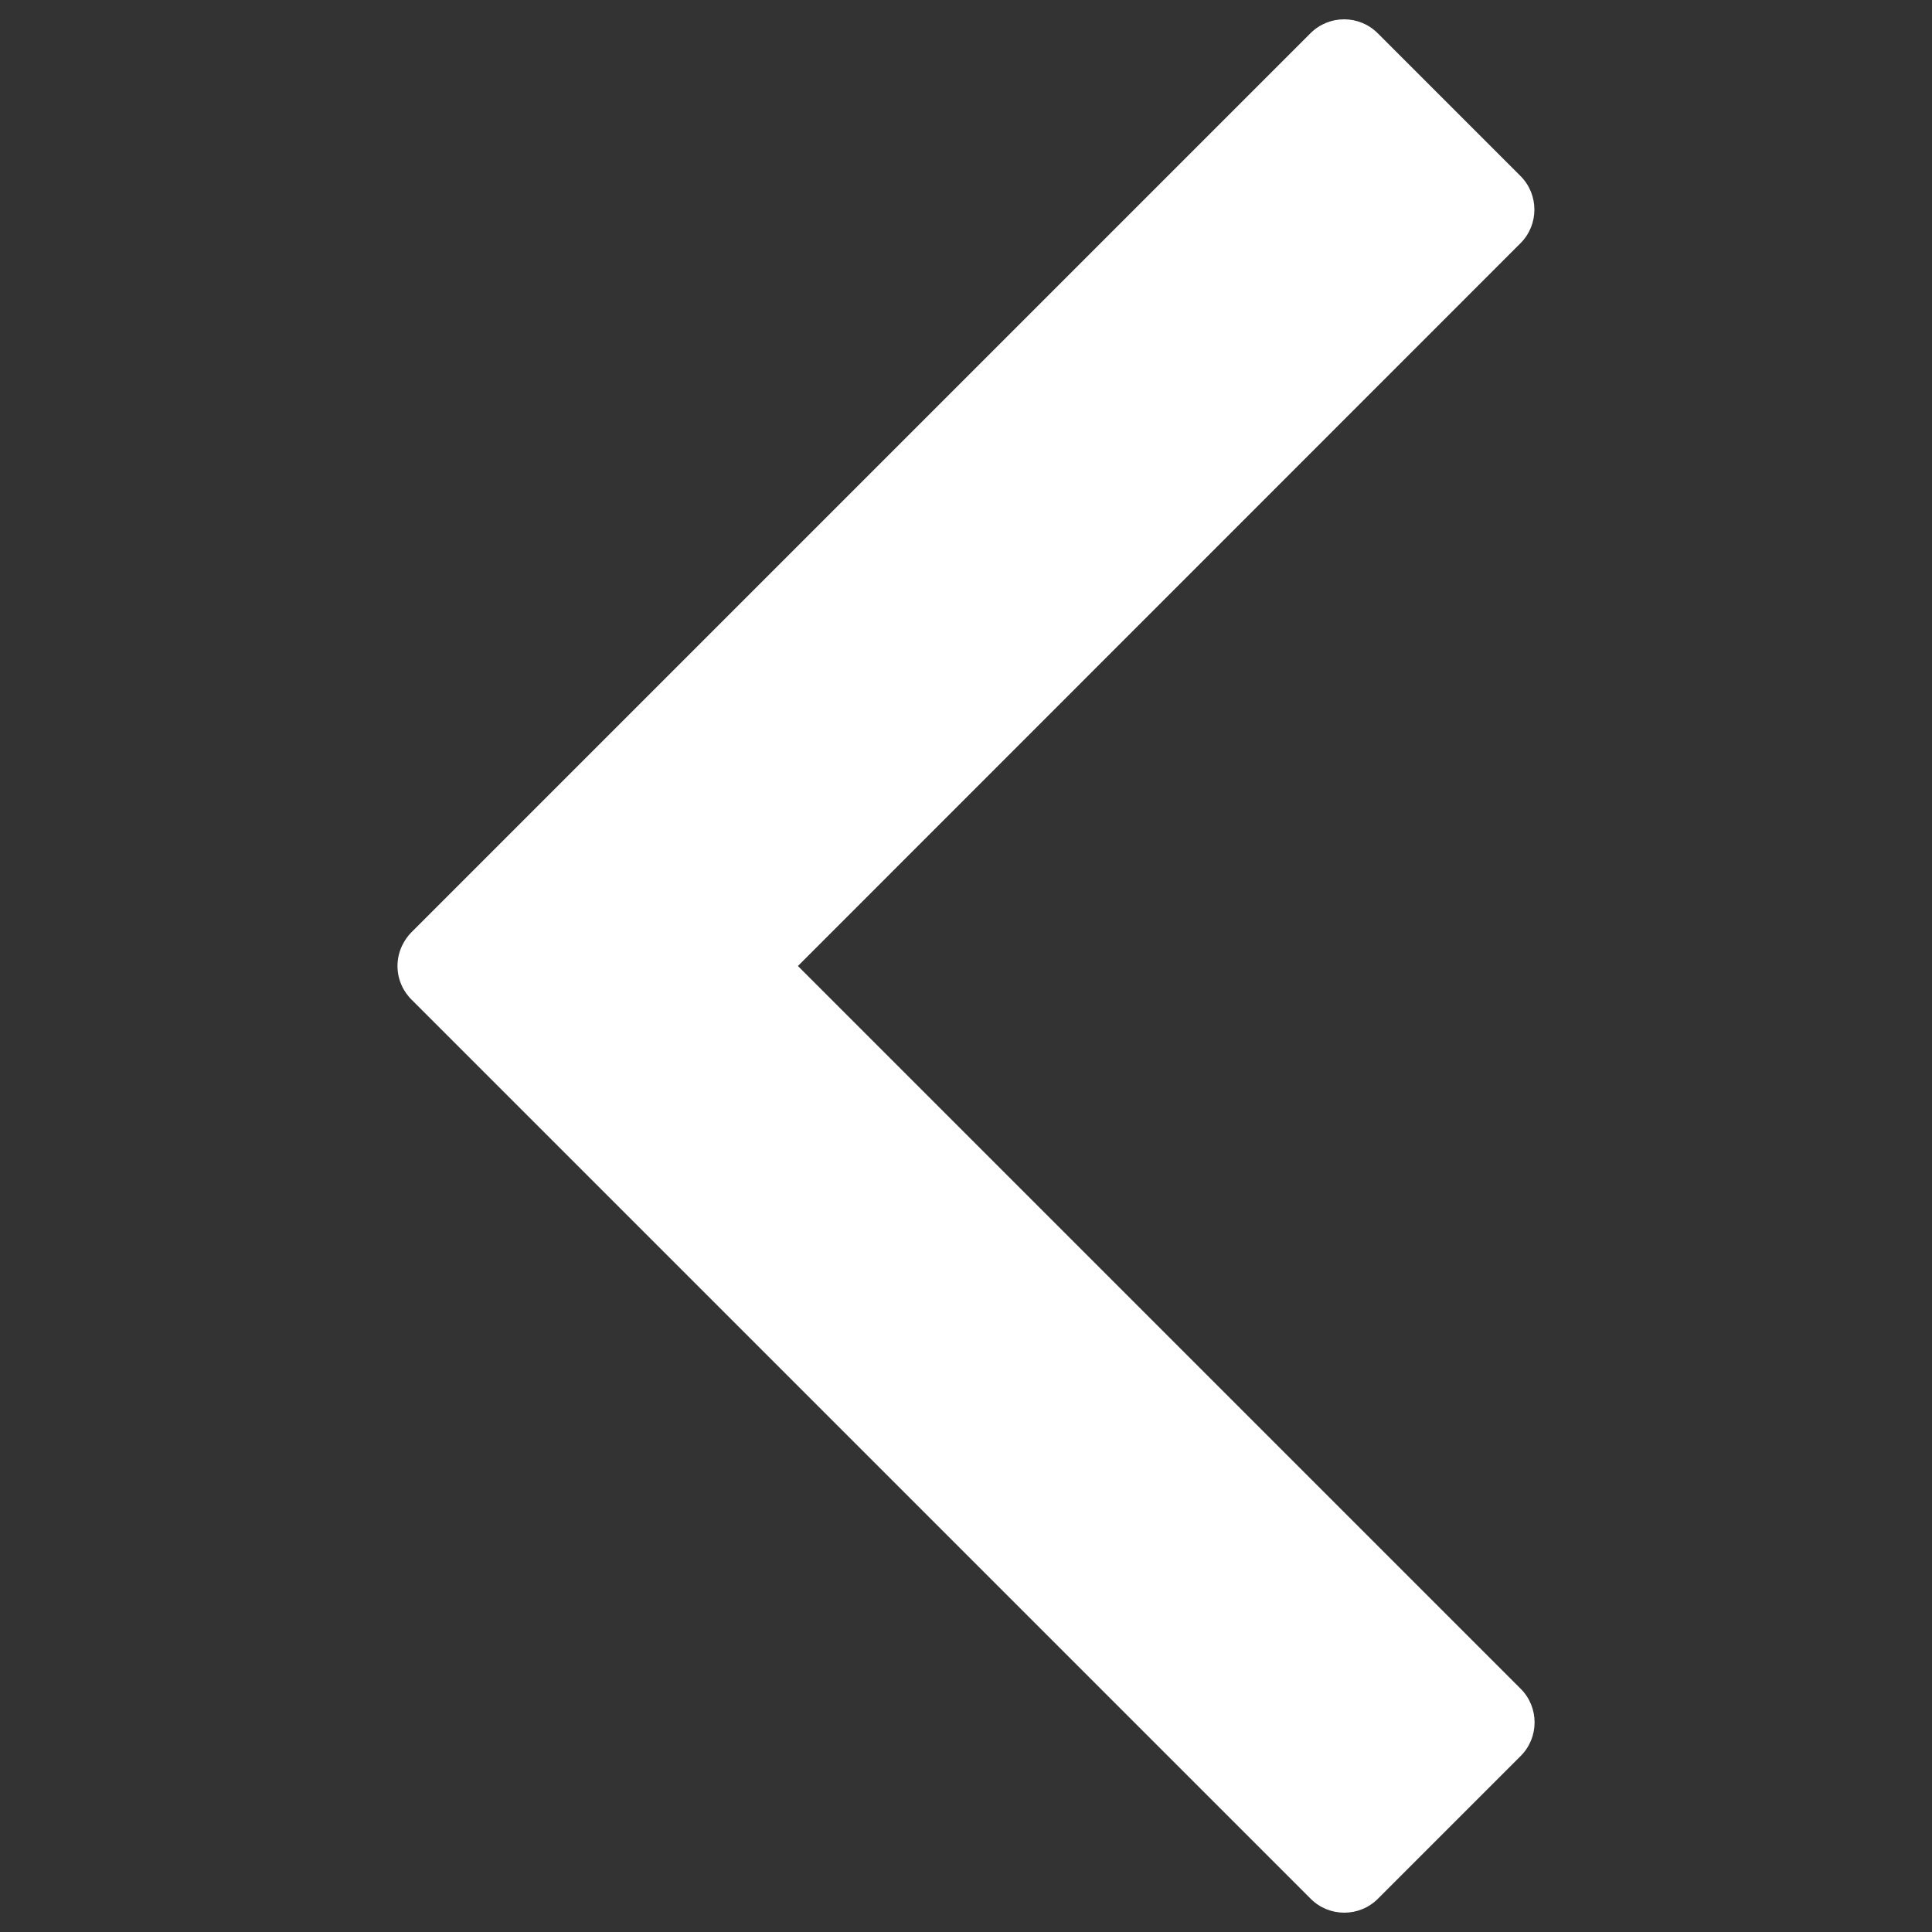 <svg version="1.1" xmlns="http://www.w3.org/2000/svg" x="0px" y="0px" viewBox="0 0 1000 1000"
     enable-background="new 0 0 1000 1000" xml:space="preserve">
    <rect x="0" y="0" width="1000" height="1000" fill="#333333" stroke="none"/>
    <g><path fill="#ffffff" d="M211.3,515.5c0.5,0.7,1.1,1.3,1.7,1.9l73.9,73.9l0,0l391.5,391.5c9.6,9.6,25.2,9.6,34.8,0l73.9-73.9
		c9.6-9.6,9.6-25.2,0-34.8L413,500l374-374.1c9.6-9.6,9.6-25.2,0-34.8l-73.9-73.9c-9.6-9.6-25.2-9.6-34.8,0L212.9,482.6
		c-2,2-3.5,4.3-4.7,6.7C204.1,497.7,205.1,508,211.3,515.5z"/></g>
</svg>
